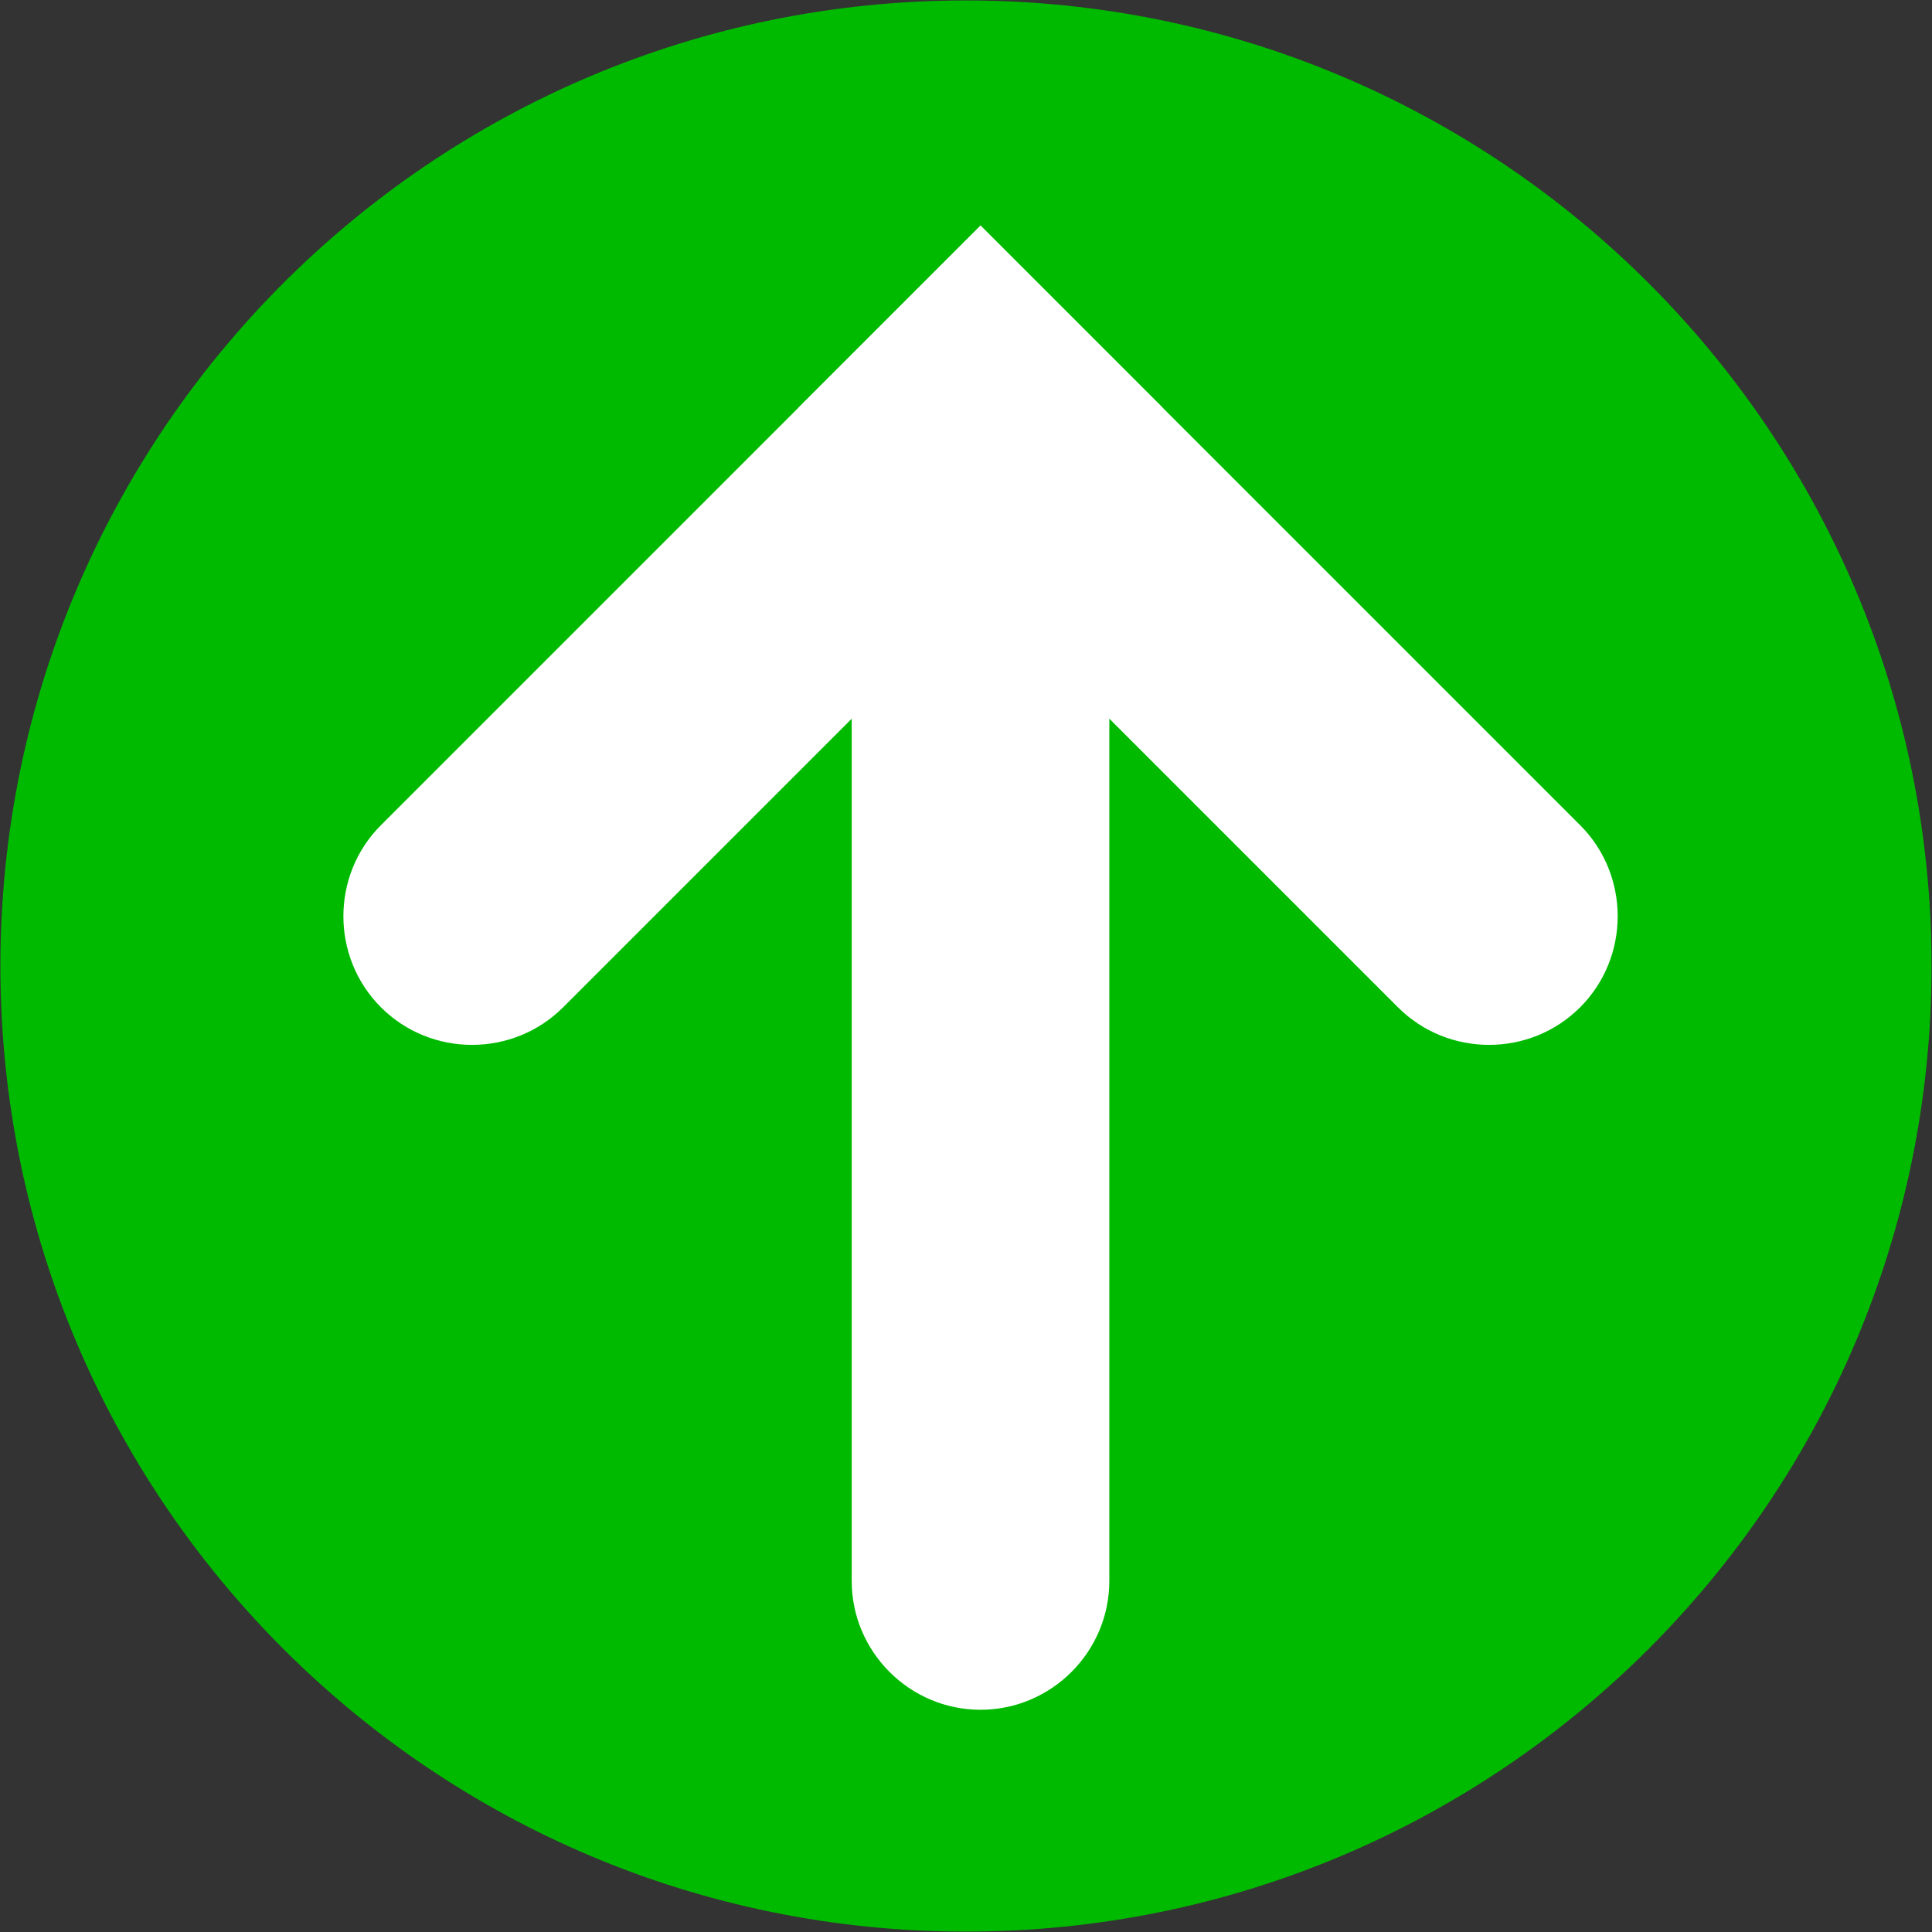 <?xml version="1.0" encoding="UTF-8"?>
<svg xmlns="http://www.w3.org/2000/svg" width="39" height="39" viewBox="0 0 39 39" fill="none">
  <rect x="0" y="0" width="39" height="39" fill="#333333" stroke="none"/>
  <path d="M38.991 19.5C38.991 30.265 30.264 38.992 19.499 38.992C8.734 38.992 0.008 30.265 0.008 19.5C0.008 8.735 8.734 0.009 19.499 0.009C30.264 0.009 38.991 8.735 38.991 19.5Z" fill="#00BA00"></path>
  <path fill-rule="evenodd" clip-rule="evenodd" d="M19.793 4.554L7.69 16.657C6.679 17.668 6.679 19.322 7.69 20.334C8.701 21.345 10.356 21.345 11.367 20.334L23.47 8.231L19.793 4.554Z" fill="white"></path>
  <path fill-rule="evenodd" clip-rule="evenodd" d="M19.794 4.554L31.897 16.657C32.908 17.668 32.908 19.322 31.897 20.334C30.886 21.345 29.232 21.345 28.22 20.334L16.117 8.231L19.794 4.554Z" fill="white"></path>
  <path fill-rule="evenodd" clip-rule="evenodd" d="M17.193 9.777V31.914C17.193 33.345 18.363 34.514 19.793 34.514C21.223 34.514 22.393 33.345 22.393 31.914V9.777H17.193Z" fill="white"></path>
</svg>
